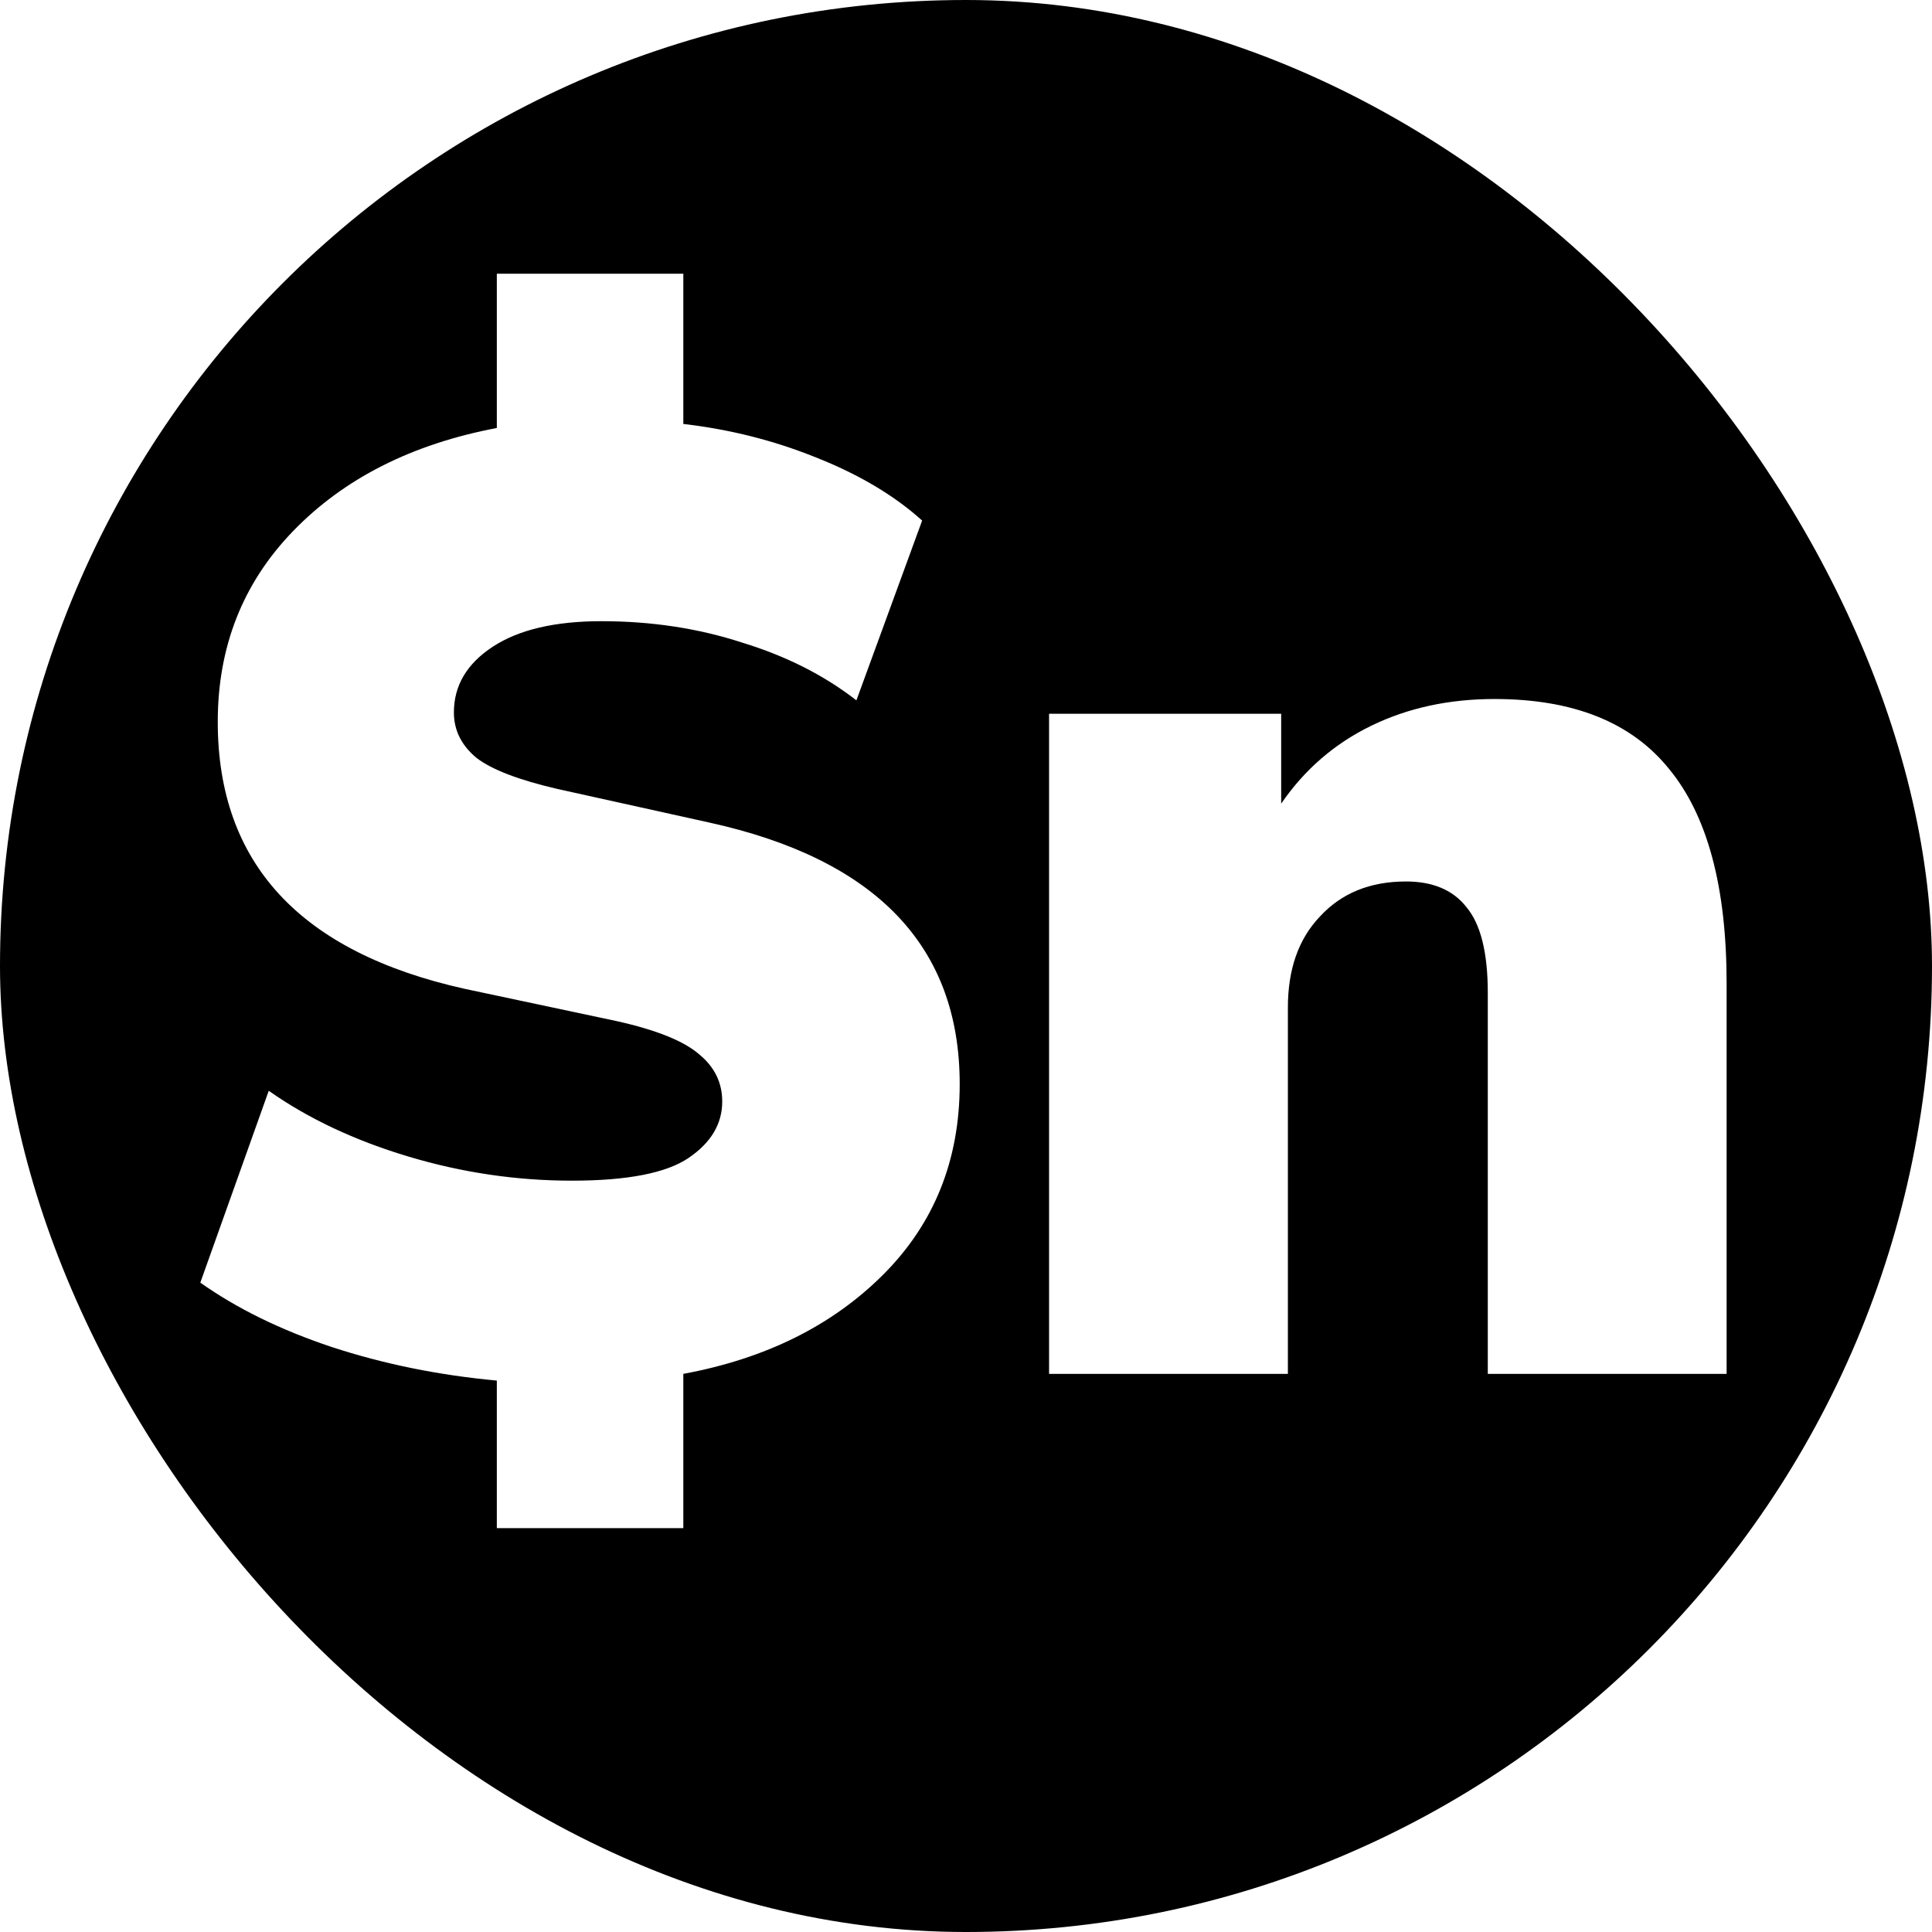 <svg width="1080" height="1080" viewBox="0 0 1080 1080" fill="none" xmlns="http://www.w3.org/2000/svg">
<rect width="1080" height="1080" rx="540" fill="black"/>
<g filter="url(#filter0_d_18_2)">
<path d="M267.729 844.25V761.75C235.23 758.75 204.479 752.5 175.479 743C146.979 733.5 122.479 721.5 101.979 707L140.229 599.75C162.229 615.25 188.229 627.5 218.229 636.5C248.23 645.5 278.729 650 309.729 650C340.729 650 362.48 645.75 374.98 637.25C387.48 628.75 393.73 618.25 393.73 605.75C393.73 595.25 389.48 586.5 380.98 579.5C372.48 572 356.98 565.75 334.48 560.75L249.729 542.75C157.729 522.25 111.729 472.5 111.729 393.5C111.729 351.5 125.729 316 153.729 287C182.229 257.5 220.229 238.25 267.729 229.25V143H371.979V227C397.98 230 422.73 236.25 446.23 245.75C470.23 255.25 489.98 267 505.48 281L468.73 381.5C450.73 367.5 429.48 356.75 404.979 349.25C380.48 341.25 354.23 337.25 326.23 337.25C300.229 337.25 279.979 342 265.48 351.5C250.979 361 243.729 373.25 243.729 388.25C243.729 398.25 247.979 406.75 256.479 413.75C264.98 420.25 279.98 426 301.48 431L386.23 449.75C479.73 470.25 526.48 519 526.48 596C526.48 638.5 512.23 674 483.729 702.5C455.229 731 417.98 749.5 371.979 758V844.25H267.729ZM576.437 758V389H706.187V439.25C719.187 420.25 735.937 405.75 756.437 395.75C776.937 385.75 799.937 380.75 825.437 380.75C869.437 380.75 901.937 393.75 922.937 419.75C944.437 445.75 955.187 485.75 955.187 539.75V758H821.687V545C821.687 522.5 817.687 506.5 809.687 497C802.187 487.5 790.937 482.75 775.937 482.75C755.937 482.75 739.937 489.25 727.937 502.25C715.937 514.75 709.937 531.75 709.937 553.25V758H576.437Z" fill="white"/>
</g>
<defs>
<filter id="filter0_d_18_2" x="101.979" y="143" width="867.207" height="715.25" filterUnits="userSpaceOnUse" color-interpolation-filters="sRGB">
<feFlood flood-opacity="0" result="BackgroundImageFix"/>
<feColorMatrix in="SourceAlpha" type="matrix" values="0 0 0 0 0 0 0 0 0 0 0 0 0 0 0 0 0 0 127 0" result="hardAlpha"/>
<feOffset dx="10" dy="10"/>
<feGaussianBlur stdDeviation="2"/>
<feComposite in2="hardAlpha" operator="out"/>
<feColorMatrix type="matrix" values="0 0 0 0 1 0 0 0 0 0.9 0 0 0 0 0 0 0 0 1 0"/>
<feBlend mode="normal" in2="BackgroundImageFix" result="effect1_dropShadow_18_2"/>
<feBlend mode="normal" in="SourceGraphic" in2="effect1_dropShadow_18_2" result="shape"/>
</filter>
</defs>
</svg>